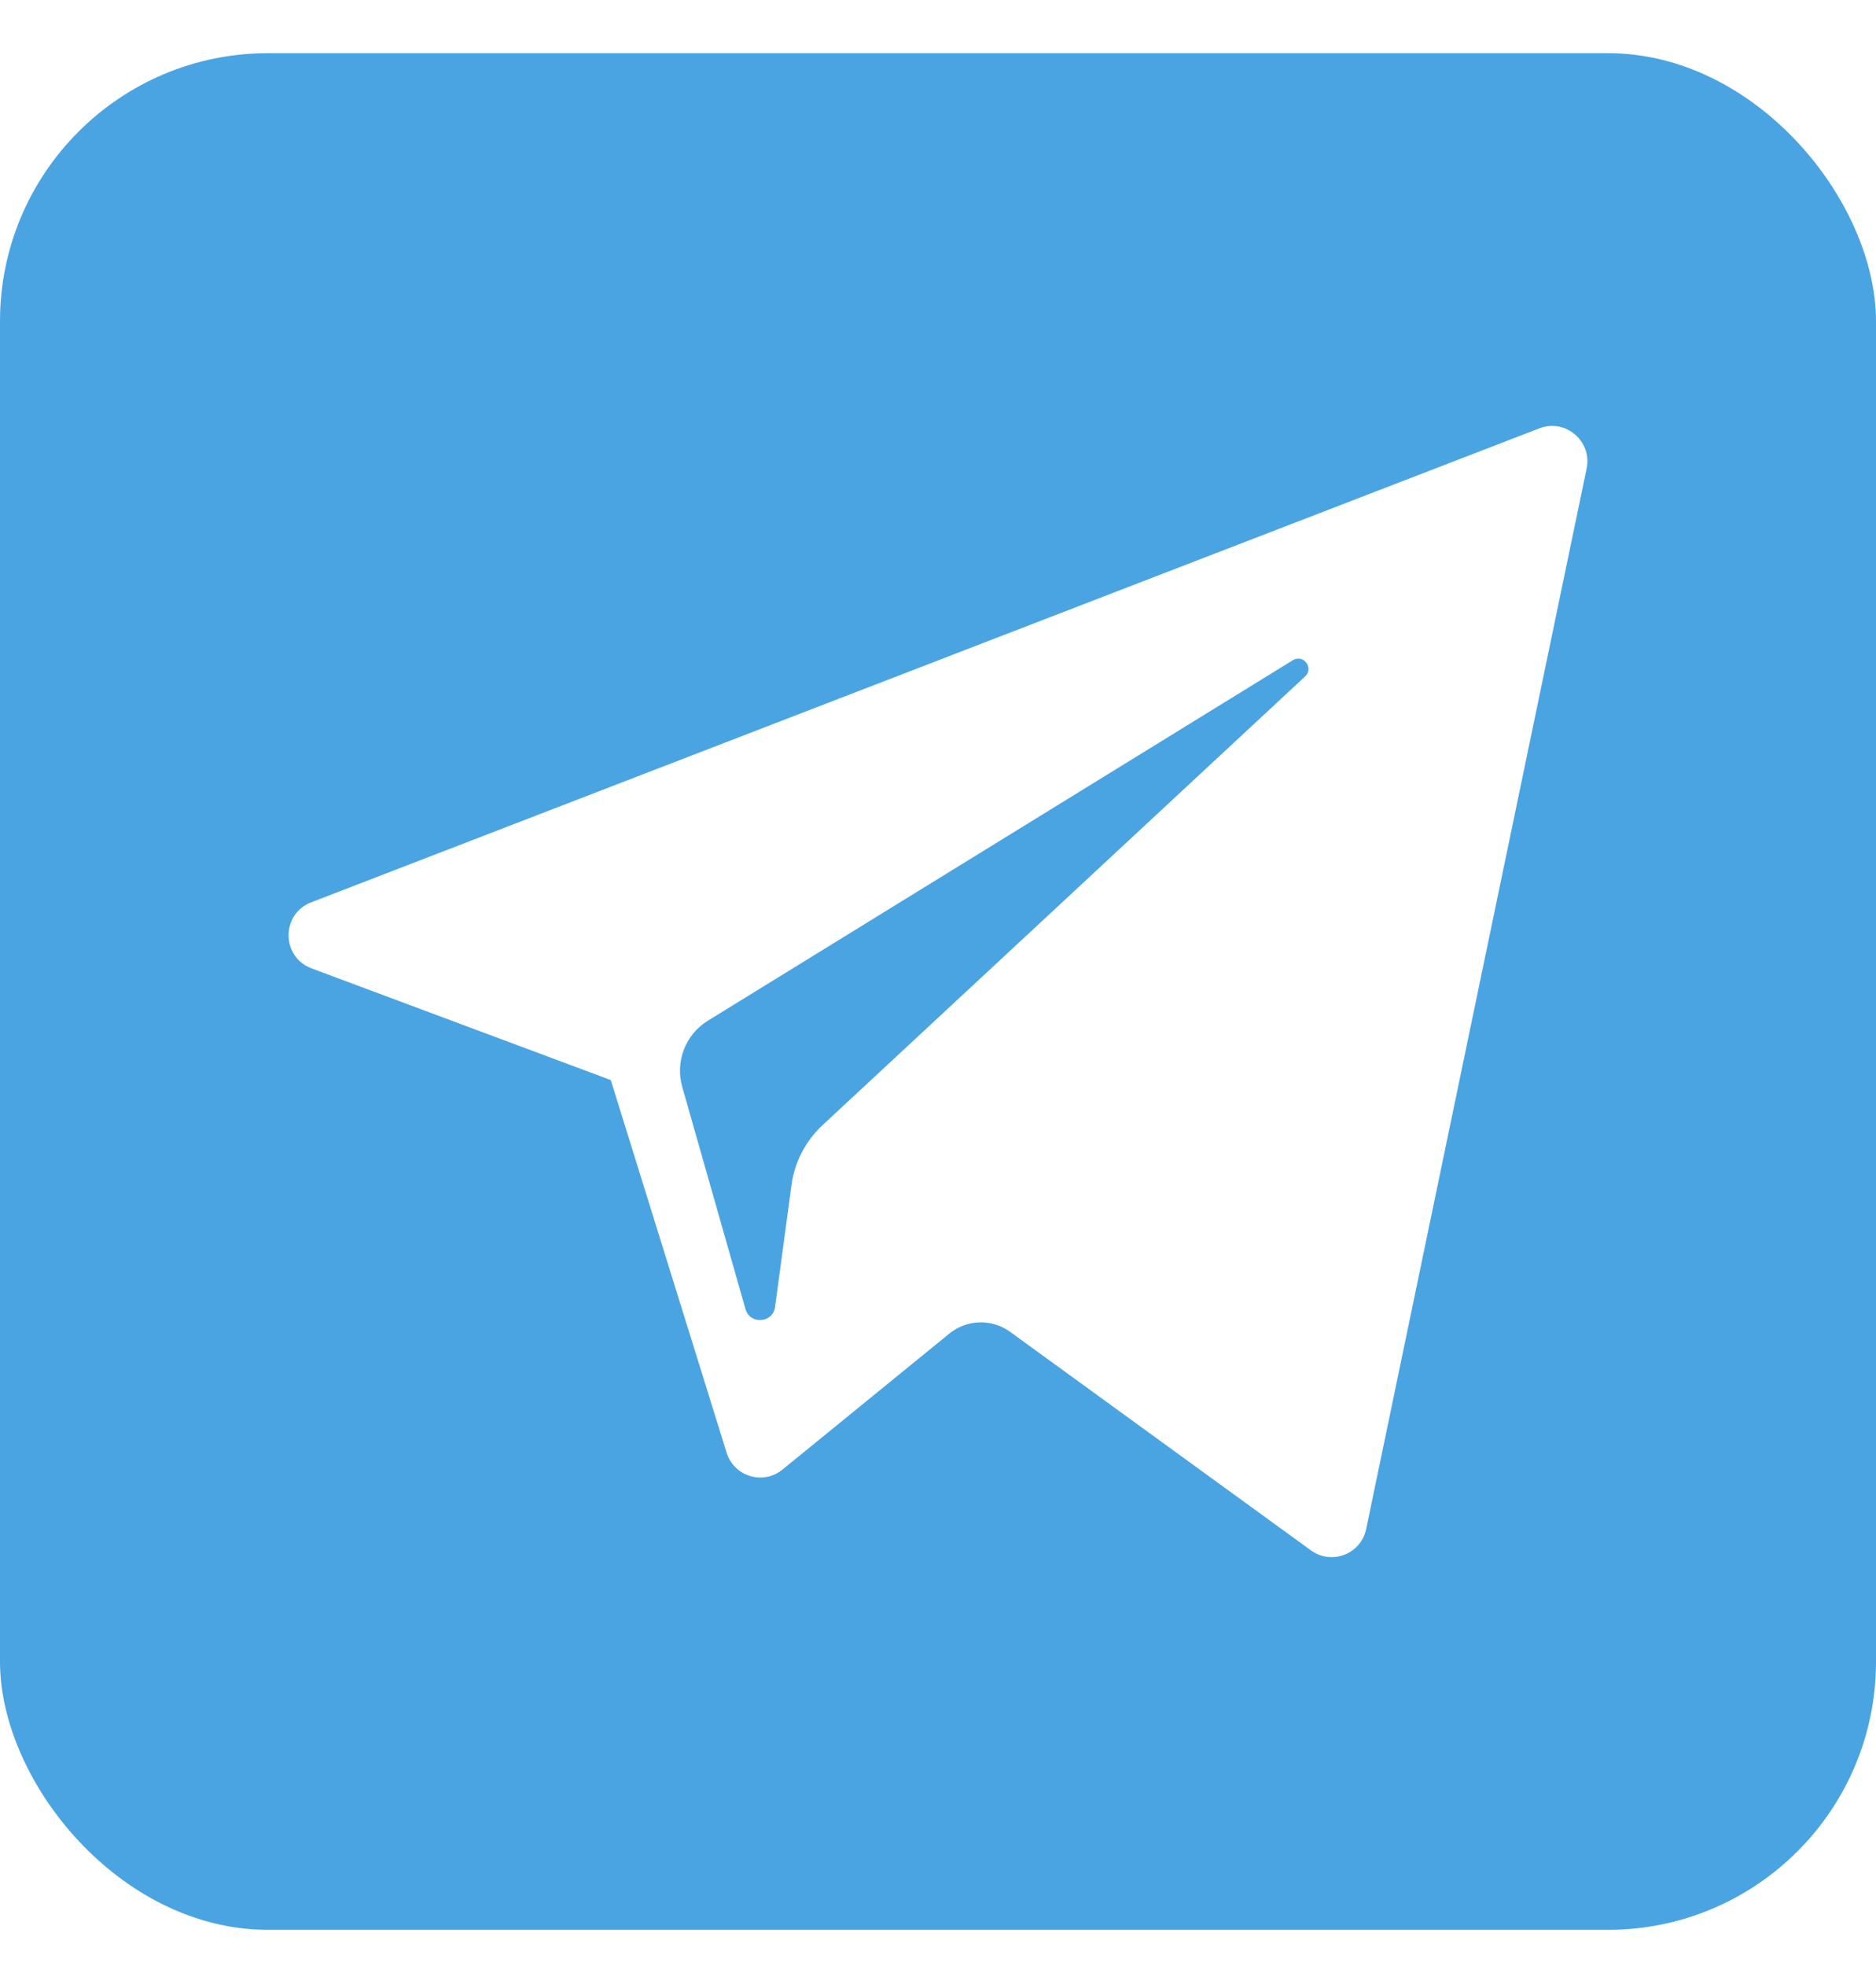 <?xml version="1.0" encoding="UTF-8"?> <svg xmlns="http://www.w3.org/2000/svg" width="21" height="22" viewBox="0 0 21 22" fill="none"> <g clip-path="url(#clip0_822_240)"> <path fill-rule="evenodd" clip-rule="evenodd" d="M0 0.595V21.595H21V0.595H0ZM17.761 5.242L15.293 17.11C15.235 17.39 14.907 17.517 14.675 17.349L11.307 14.903C11.102 14.755 10.823 14.763 10.628 14.922L8.76 16.444C8.544 16.622 8.217 16.523 8.134 16.256L6.837 12.086L3.487 10.836C3.147 10.708 3.144 10.228 3.484 10.097L17.232 4.793C17.523 4.681 17.824 4.936 17.761 5.242Z" fill="#4AA4E2"></path> <path fill-rule="evenodd" clip-rule="evenodd" d="M14.472 7.388L7.925 11.421C7.674 11.575 7.556 11.878 7.637 12.162L8.345 14.649C8.395 14.825 8.651 14.807 8.676 14.626L8.86 13.261C8.894 13.005 9.017 12.768 9.207 12.591L14.61 7.569C14.711 7.475 14.59 7.316 14.472 7.388Z" fill="#4AA4E2"></path> </g> <defs> <clipPath id="clip0_822_240"> <rect y="0.595" width="21" height="21" rx="3" fill="white"></rect> </clipPath> </defs> </svg> 